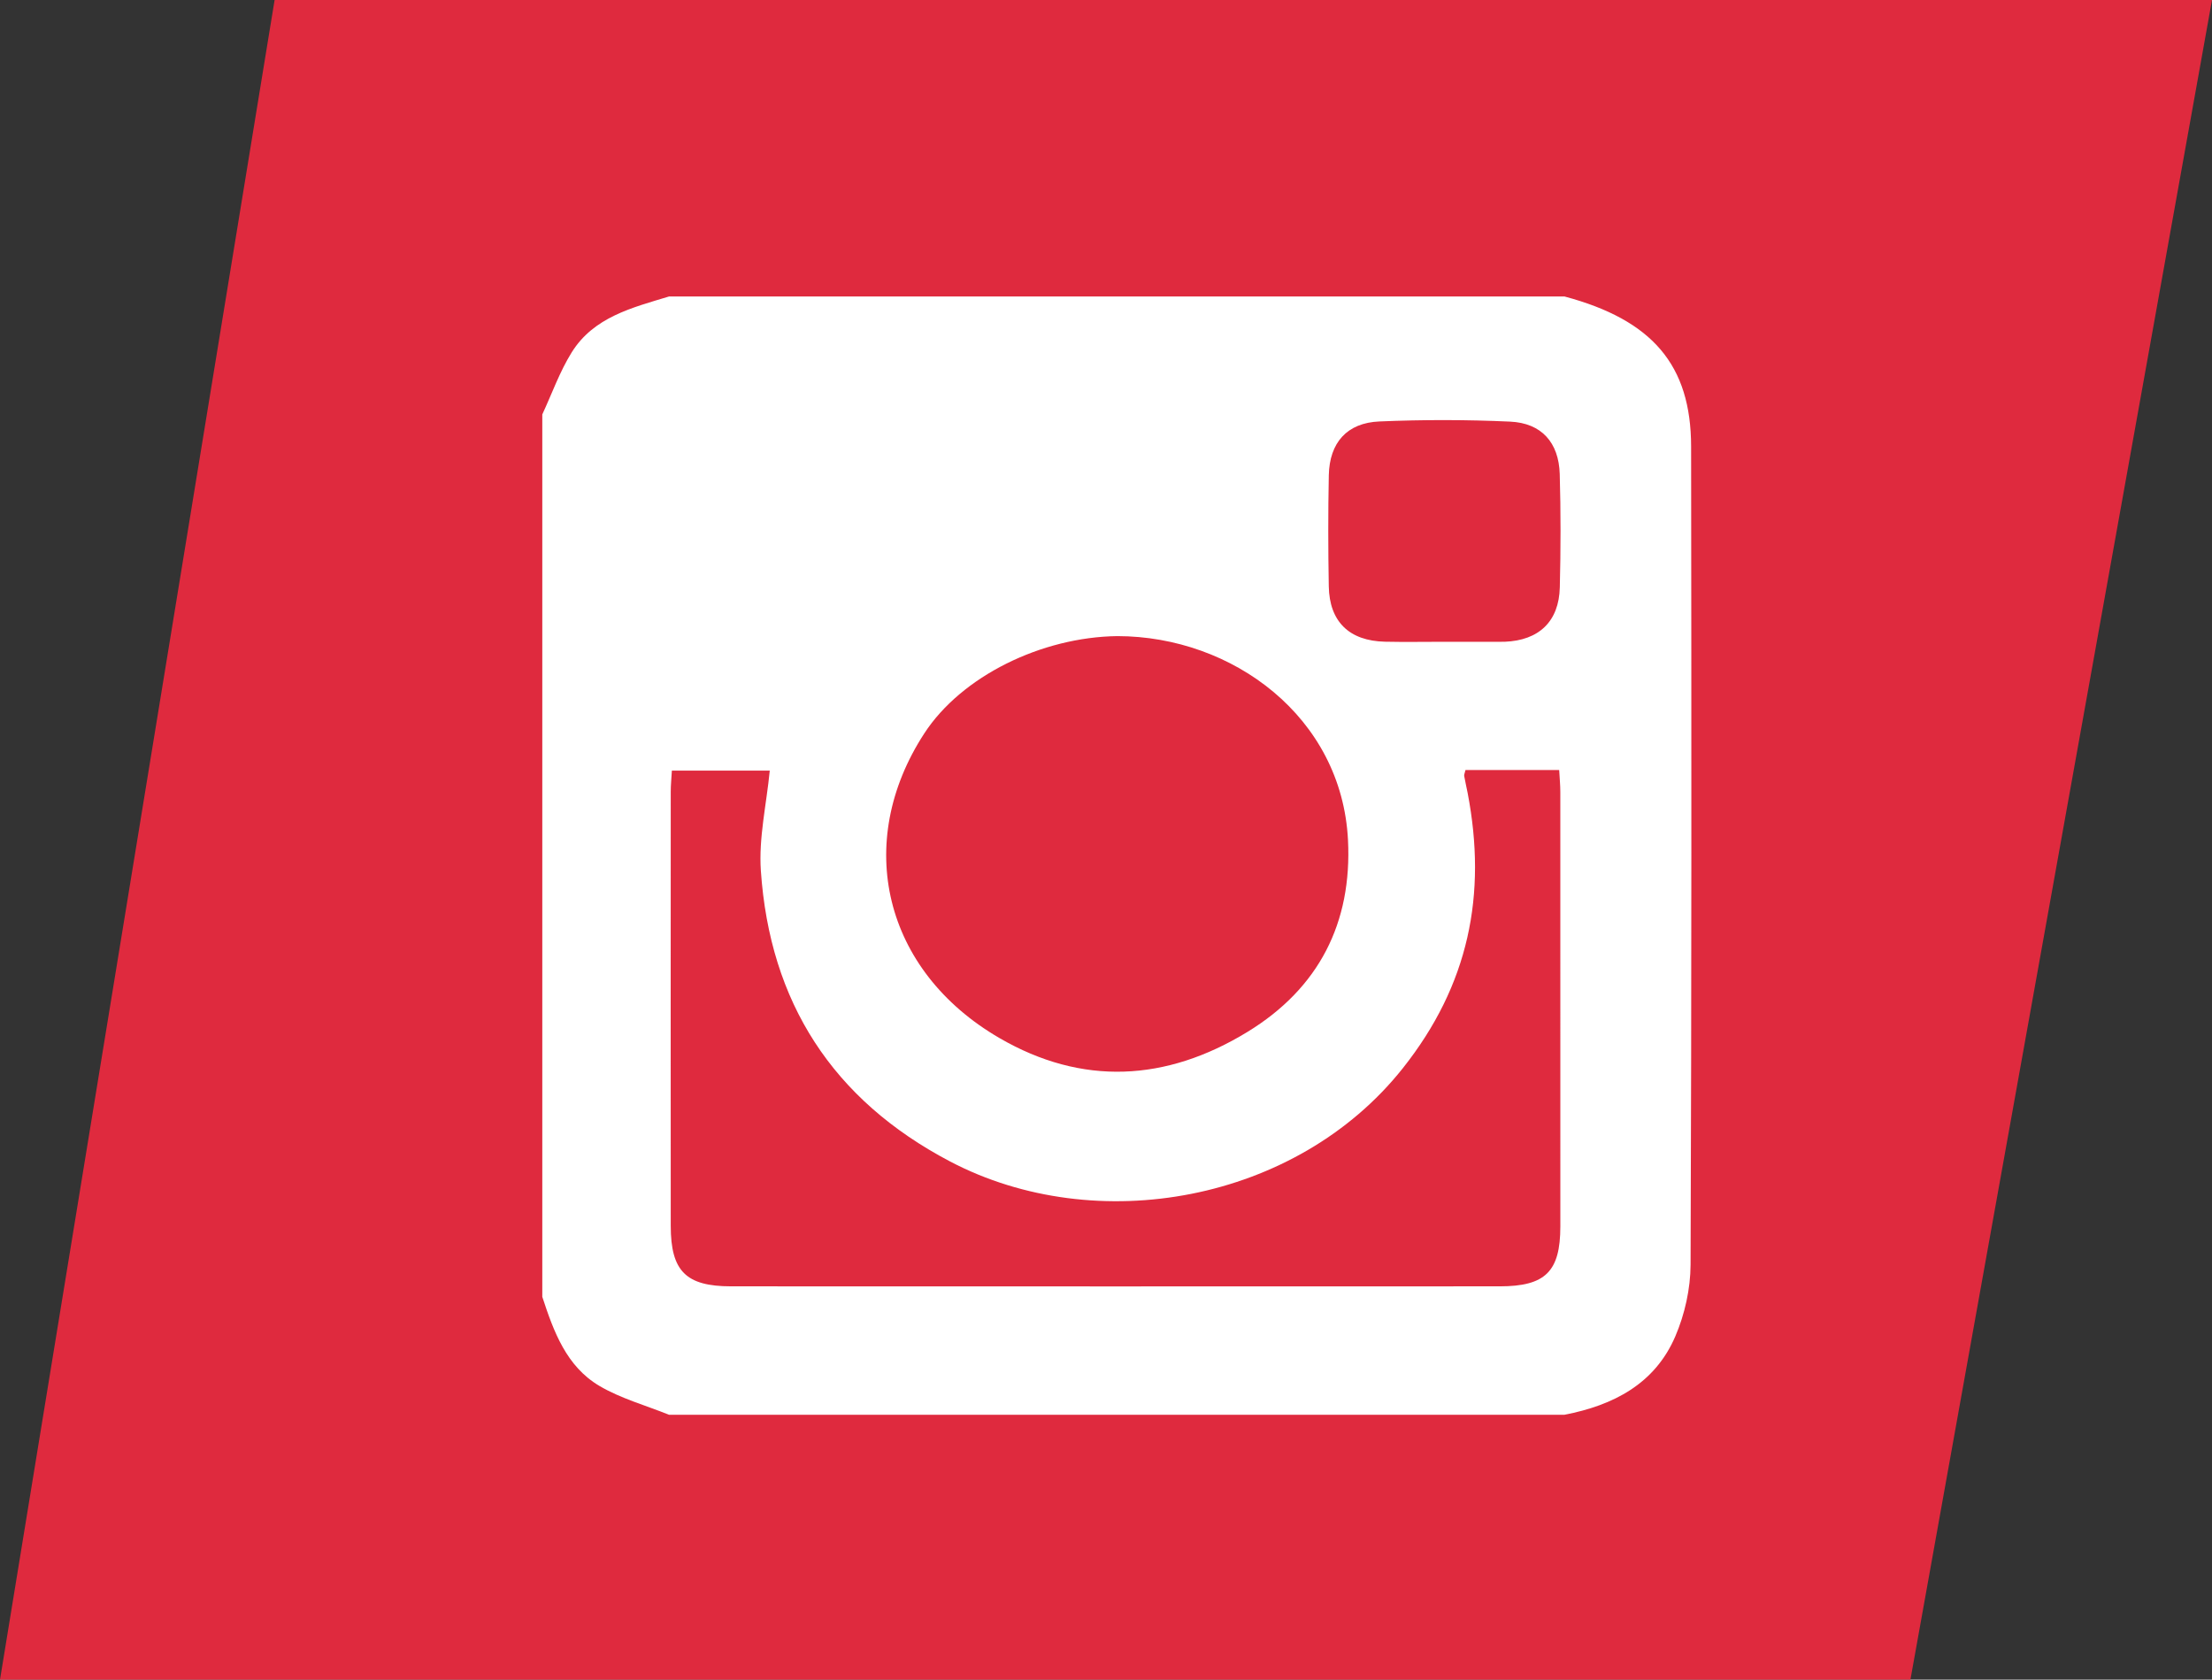 <!-- Generator: Adobe Illustrator 18.1.1, SVG Export Plug-In  -->
<svg version="1.1"
	 xmlns="http://www.w3.org/2000/svg" xmlns:xlink="http://www.w3.org/1999/xlink" xmlns:a="http://ns.adobe.com/AdobeSVGViewerExtensions/3.0/"
	 x="0px" y="0px" width="90.855px" height="69px" viewBox="0 0 90.855 69" enable-background="new 0 0 90.855 69"
	 xml:space="preserve">
<rect x="0" y="0" width="90.855" height="69" fill="#333333" stroke="none"/>
<defs>
</defs>
<polygon fill="#DF2A3E" points="0,69 11.279,0 90.855,0 78.468,69 "/>
<g id="_x35_ZoMmu.tif_1_">
	<g>
		<path fill="#FFFFFF" d="M22.274,53.272c0-12.082,0-24.165,0-36.247c0.397-0.854,0.714-1.757,1.208-2.55
			c0.905-1.452,2.485-1.836,3.995-2.295c12.262,0,24.524,0,36.785,0c3.604,0.964,5.194,2.812,5.198,6.16
			c0.014,11.206,0.021,22.411-0.022,33.617c-0.004,0.985-0.238,2.034-0.627,2.94c-0.838,1.952-2.545,2.833-4.55,3.22
			c-12.262,0-24.524,0-36.785,0c-0.957-0.387-1.977-0.666-2.857-1.185C23.262,56.13,22.74,54.697,22.274,53.272z M60.193,31.631
			c-0.03,0.132-0.063,0.192-0.053,0.246c0.041,0.235,0.097,0.467,0.142,0.701c0.799,4.168,0.053,7.884-2.668,11.31
			c-4.371,5.503-12.596,6.969-18.584,3.828c-4.837-2.538-7.412-6.553-7.779-11.951c-0.092-1.345,0.231-2.718,0.366-4.108
			c-1.281,0-2.631,0-4.021,0c-0.018,0.327-0.046,0.592-0.046,0.856c-0.002,5.95-0.005,11.899,0,17.849
			c0.002,1.856,0.624,2.479,2.479,2.48c10.524,0.004,21.048,0.004,31.572,0c1.877-0.001,2.487-0.61,2.488-2.457
			c0.002-5.95,0.001-11.899-0.001-17.849c0-0.289-0.029-0.578-0.046-0.904C62.732,31.631,61.487,31.631,60.193,31.631z
			 M45.895,26.131c-3.11,0.038-6.398,1.642-7.931,3.997c-2.925,4.493-1.668,9.751,3.085,12.513
			c3.395,1.973,6.845,1.791,10.184-0.248c2.944-1.797,4.306-4.49,4.134-7.887C55.112,29.459,50.631,26.137,45.895,26.131z
			 M59.3,26.364c0.776,0,1.551,0,2.327,0c0.06,0,0.119,0.001,0.179-0.001c1.404-0.055,2.227-0.832,2.261-2.235
			c0.038-1.55,0.042-3.103-0.003-4.653c-0.038-1.298-0.749-2.096-2.039-2.155c-1.786-0.082-3.58-0.083-5.366-0.007
			c-1.336,0.056-2.052,0.873-2.08,2.21c-0.031,1.521-0.028,3.043-0.001,4.564c0.026,1.451,0.841,2.24,2.306,2.274
			C57.689,26.379,58.495,26.364,59.3,26.364z"/>
	</g>
</g>
</svg>